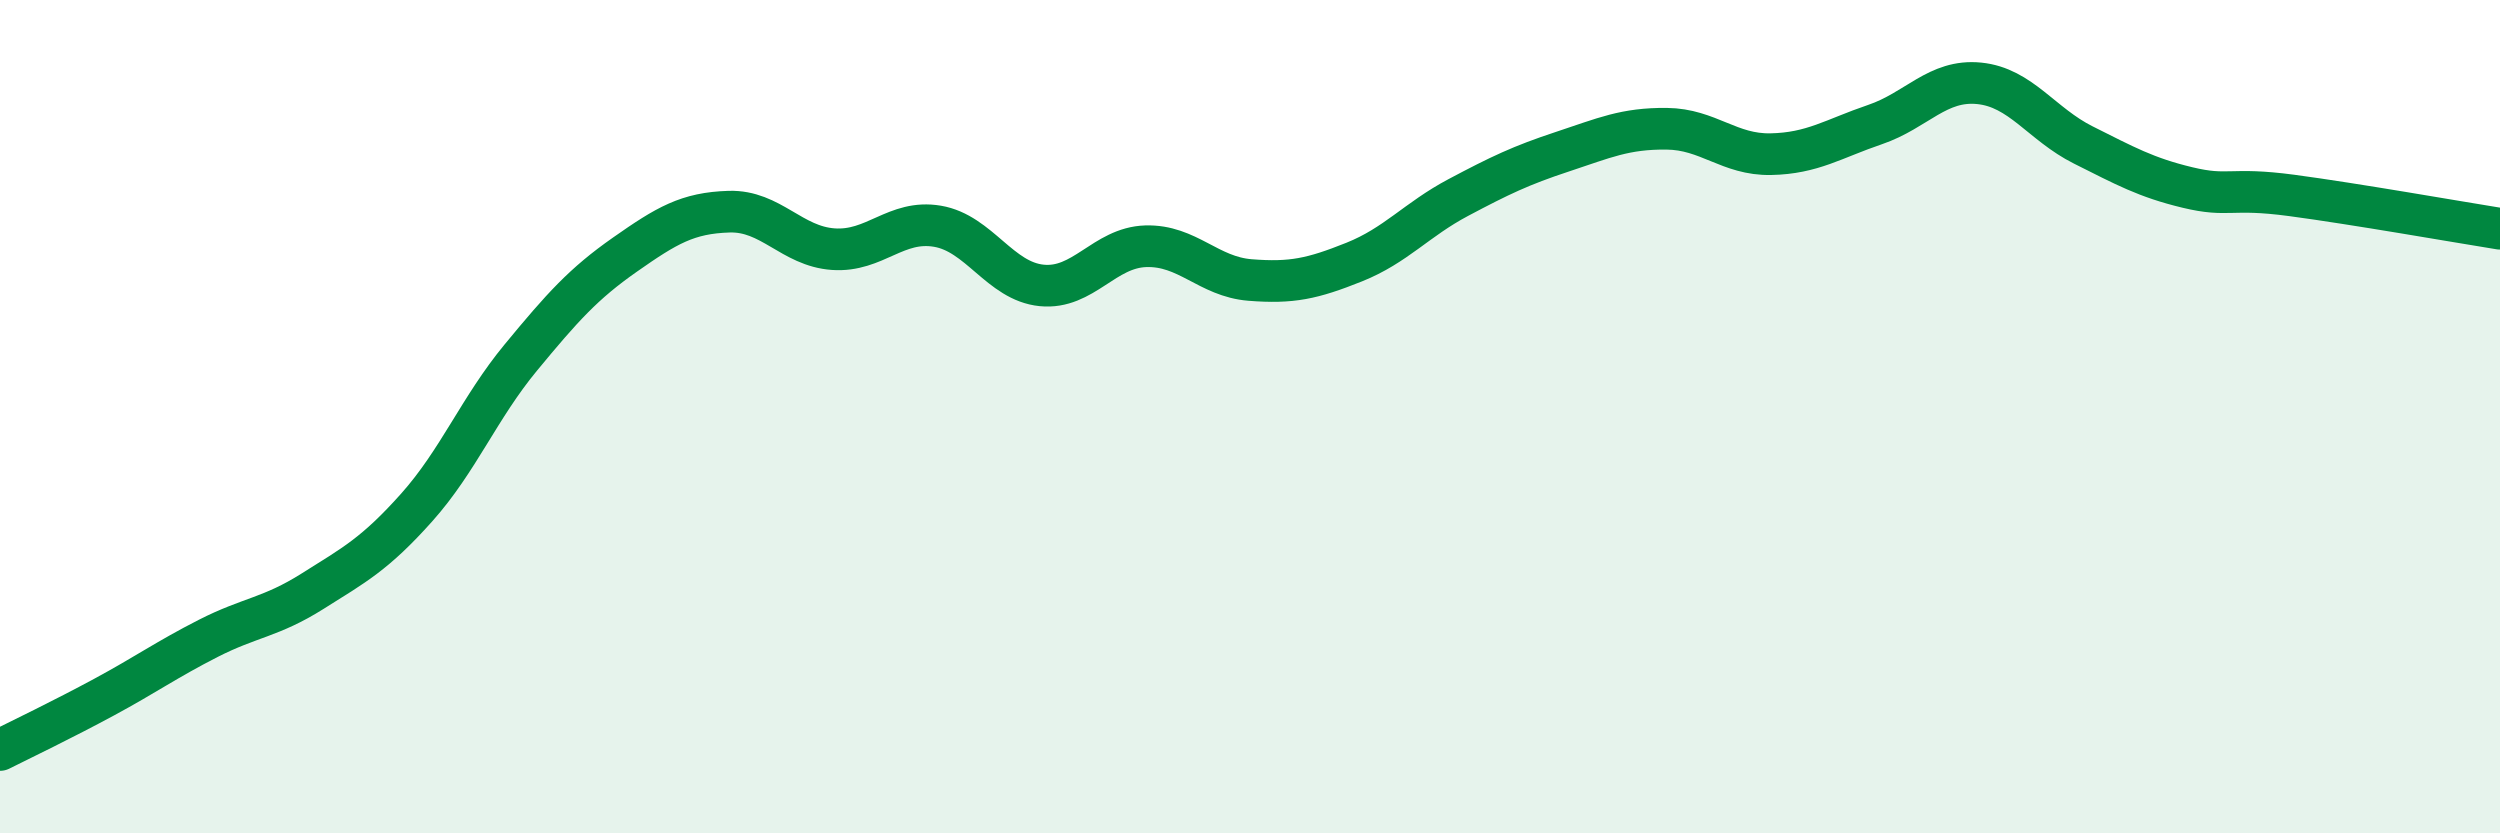 
    <svg width="60" height="20" viewBox="0 0 60 20" xmlns="http://www.w3.org/2000/svg">
      <path
        d="M 0,18 C 0.5,17.75 1.5,17.27 2.5,16.73 C 3.5,16.19 4,15.83 5,15.32 C 6,14.81 6.5,14.82 7.5,14.19 C 8.5,13.56 9,13.3 10,12.18 C 11,11.06 11.5,9.79 12.5,8.58 C 13.5,7.37 14,6.81 15,6.11 C 16,5.41 16.5,5.11 17.5,5.08 C 18.5,5.05 19,5.91 20,5.98 C 21,6.05 21.5,5.26 22.5,5.43 C 23.5,5.6 24,6.75 25,6.85 C 26,6.95 26.5,5.94 27.5,5.91 C 28.5,5.88 29,6.64 30,6.72 C 31,6.8 31.5,6.69 32.5,6.29 C 33.5,5.89 34,5.27 35,4.74 C 36,4.21 36.5,3.97 37.5,3.64 C 38.5,3.31 39,3.08 40,3.09 C 41,3.1 41.5,3.72 42.5,3.7 C 43.5,3.68 44,3.33 45,2.99 C 46,2.65 46.5,1.9 47.5,2 C 48.5,2.1 49,2.98 50,3.48 C 51,3.98 51.5,4.26 52.5,4.5 C 53.5,4.74 53.5,4.49 55,4.69 C 56.5,4.89 59,5.33 60,5.49L60 20L0 20Z"
        fill="#008740"
        opacity="0.1"
        stroke-linecap="round"
        stroke-linejoin="round"
      />
      <path
        d="M 0,18 C 0.5,17.75 1.5,17.27 2.5,16.73 C 3.5,16.19 4,15.83 5,15.32 C 6,14.81 6.5,14.82 7.5,14.19 C 8.5,13.56 9,13.3 10,12.18 C 11,11.06 11.5,9.79 12.5,8.58 C 13.5,7.37 14,6.81 15,6.11 C 16,5.41 16.5,5.11 17.5,5.08 C 18.5,5.05 19,5.91 20,5.98 C 21,6.05 21.5,5.26 22.5,5.43 C 23.5,5.6 24,6.75 25,6.85 C 26,6.95 26.5,5.94 27.5,5.91 C 28.5,5.88 29,6.64 30,6.72 C 31,6.8 31.5,6.69 32.5,6.29 C 33.5,5.89 34,5.27 35,4.74 C 36,4.21 36.5,3.97 37.5,3.64 C 38.5,3.31 39,3.08 40,3.09 C 41,3.1 41.5,3.72 42.5,3.7 C 43.5,3.68 44,3.33 45,2.99 C 46,2.65 46.5,1.9 47.5,2 C 48.5,2.1 49,2.98 50,3.48 C 51,3.98 51.5,4.26 52.5,4.5 C 53.5,4.74 53.5,4.49 55,4.69 C 56.5,4.89 59,5.33 60,5.49"
        stroke="#008740"
        stroke-width="1"
        fill="none"
        stroke-linecap="round"
        stroke-linejoin="round"
      />
    </svg>
  